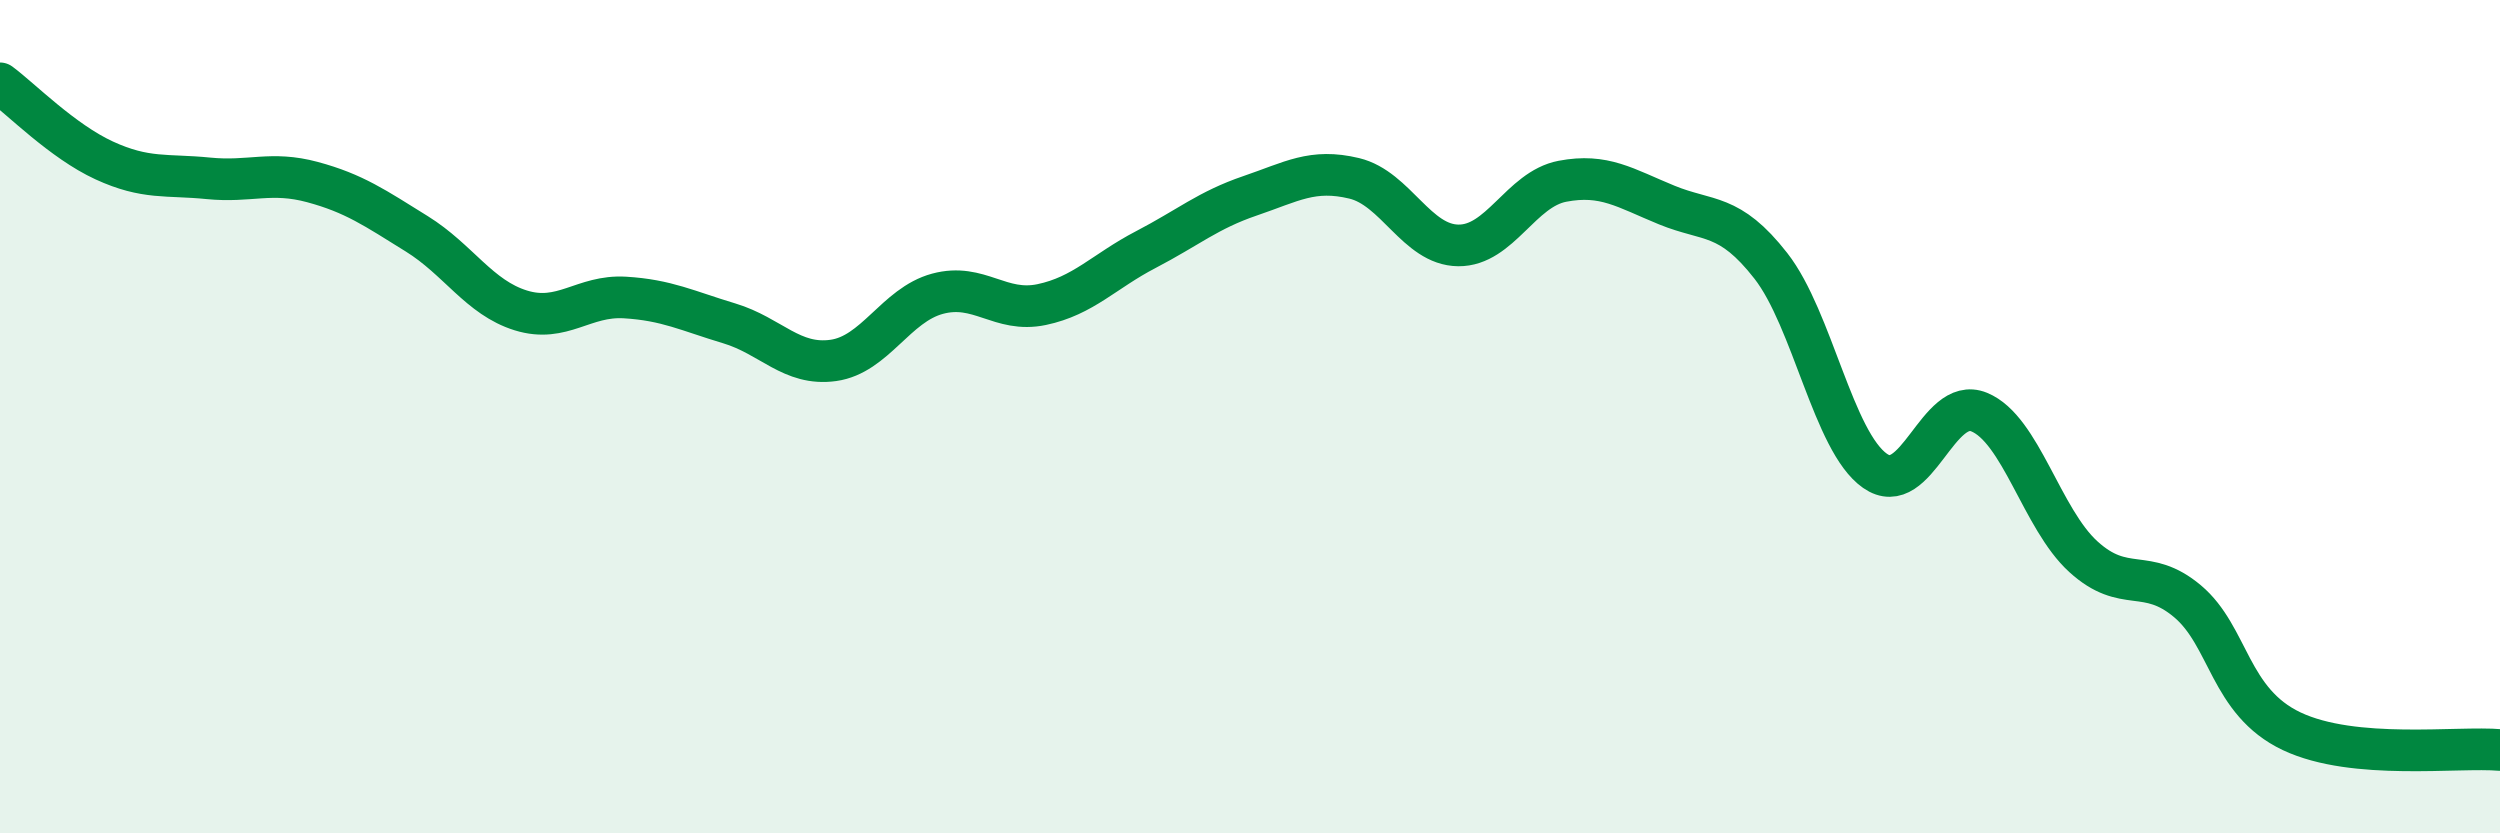 
    <svg width="60" height="20" viewBox="0 0 60 20" xmlns="http://www.w3.org/2000/svg">
      <path
        d="M 0,2 C 0.5,2.37 1.5,3.39 2.5,3.85 C 3.5,4.31 4,4.18 5,4.28 C 6,4.38 6.5,4.1 7.5,4.37 C 8.5,4.64 9,4.99 10,5.61 C 11,6.23 11.5,7.14 12.5,7.45 C 13.5,7.76 14,7.08 15,7.14 C 16,7.2 16.5,7.46 17.5,7.76 C 18.5,8.06 19,8.79 20,8.65 C 21,8.51 21.5,7.32 22.5,7.05 C 23.5,6.78 24,7.52 25,7.31 C 26,7.1 26.5,6.51 27.5,5.99 C 28.5,5.47 29,5.04 30,4.7 C 31,4.36 31.5,4.04 32.5,4.28 C 33.5,4.52 34,5.88 35,5.89 C 36,5.9 36.5,4.54 37.5,4.35 C 38.5,4.16 39,4.51 40,4.92 C 41,5.33 41.5,5.1 42.5,6.38 C 43.5,7.66 44,10.6 45,11.3 C 46,12 46.5,9.48 47.5,9.89 C 48.5,10.3 49,12.45 50,13.36 C 51,14.27 51.5,13.59 52.5,14.43 C 53.5,15.27 53.5,16.84 55,17.55 C 56.5,18.26 59,17.91 60,18L60 20L0 20Z"
        fill="#008740"
        opacity="0.1"
        stroke-linecap="round"
        stroke-linejoin="round"
      />
      <path
        d="M 0,2 C 0.5,2.37 1.5,3.39 2.5,3.85 C 3.5,4.31 4,4.18 5,4.28 C 6,4.38 6.5,4.1 7.5,4.37 C 8.5,4.64 9,4.99 10,5.61 C 11,6.23 11.5,7.14 12.5,7.45 C 13.5,7.76 14,7.08 15,7.14 C 16,7.2 16.5,7.46 17.5,7.76 C 18.5,8.06 19,8.79 20,8.65 C 21,8.51 21.5,7.32 22.5,7.05 C 23.5,6.78 24,7.52 25,7.31 C 26,7.1 26.5,6.51 27.5,5.99 C 28.5,5.47 29,5.04 30,4.7 C 31,4.36 31.5,4.04 32.5,4.28 C 33.5,4.52 34,5.88 35,5.89 C 36,5.9 36.5,4.54 37.5,4.35 C 38.5,4.16 39,4.51 40,4.92 C 41,5.33 41.5,5.1 42.5,6.38 C 43.5,7.66 44,10.6 45,11.3 C 46,12 46.5,9.48 47.5,9.89 C 48.5,10.3 49,12.45 50,13.36 C 51,14.27 51.5,13.59 52.5,14.43 C 53.5,15.27 53.5,16.84 55,17.55 C 56.5,18.26 59,17.91 60,18"
        stroke="#008740"
        stroke-width="1"
        fill="none"
        stroke-linecap="round"
        stroke-linejoin="round"
      />
    </svg>
  
